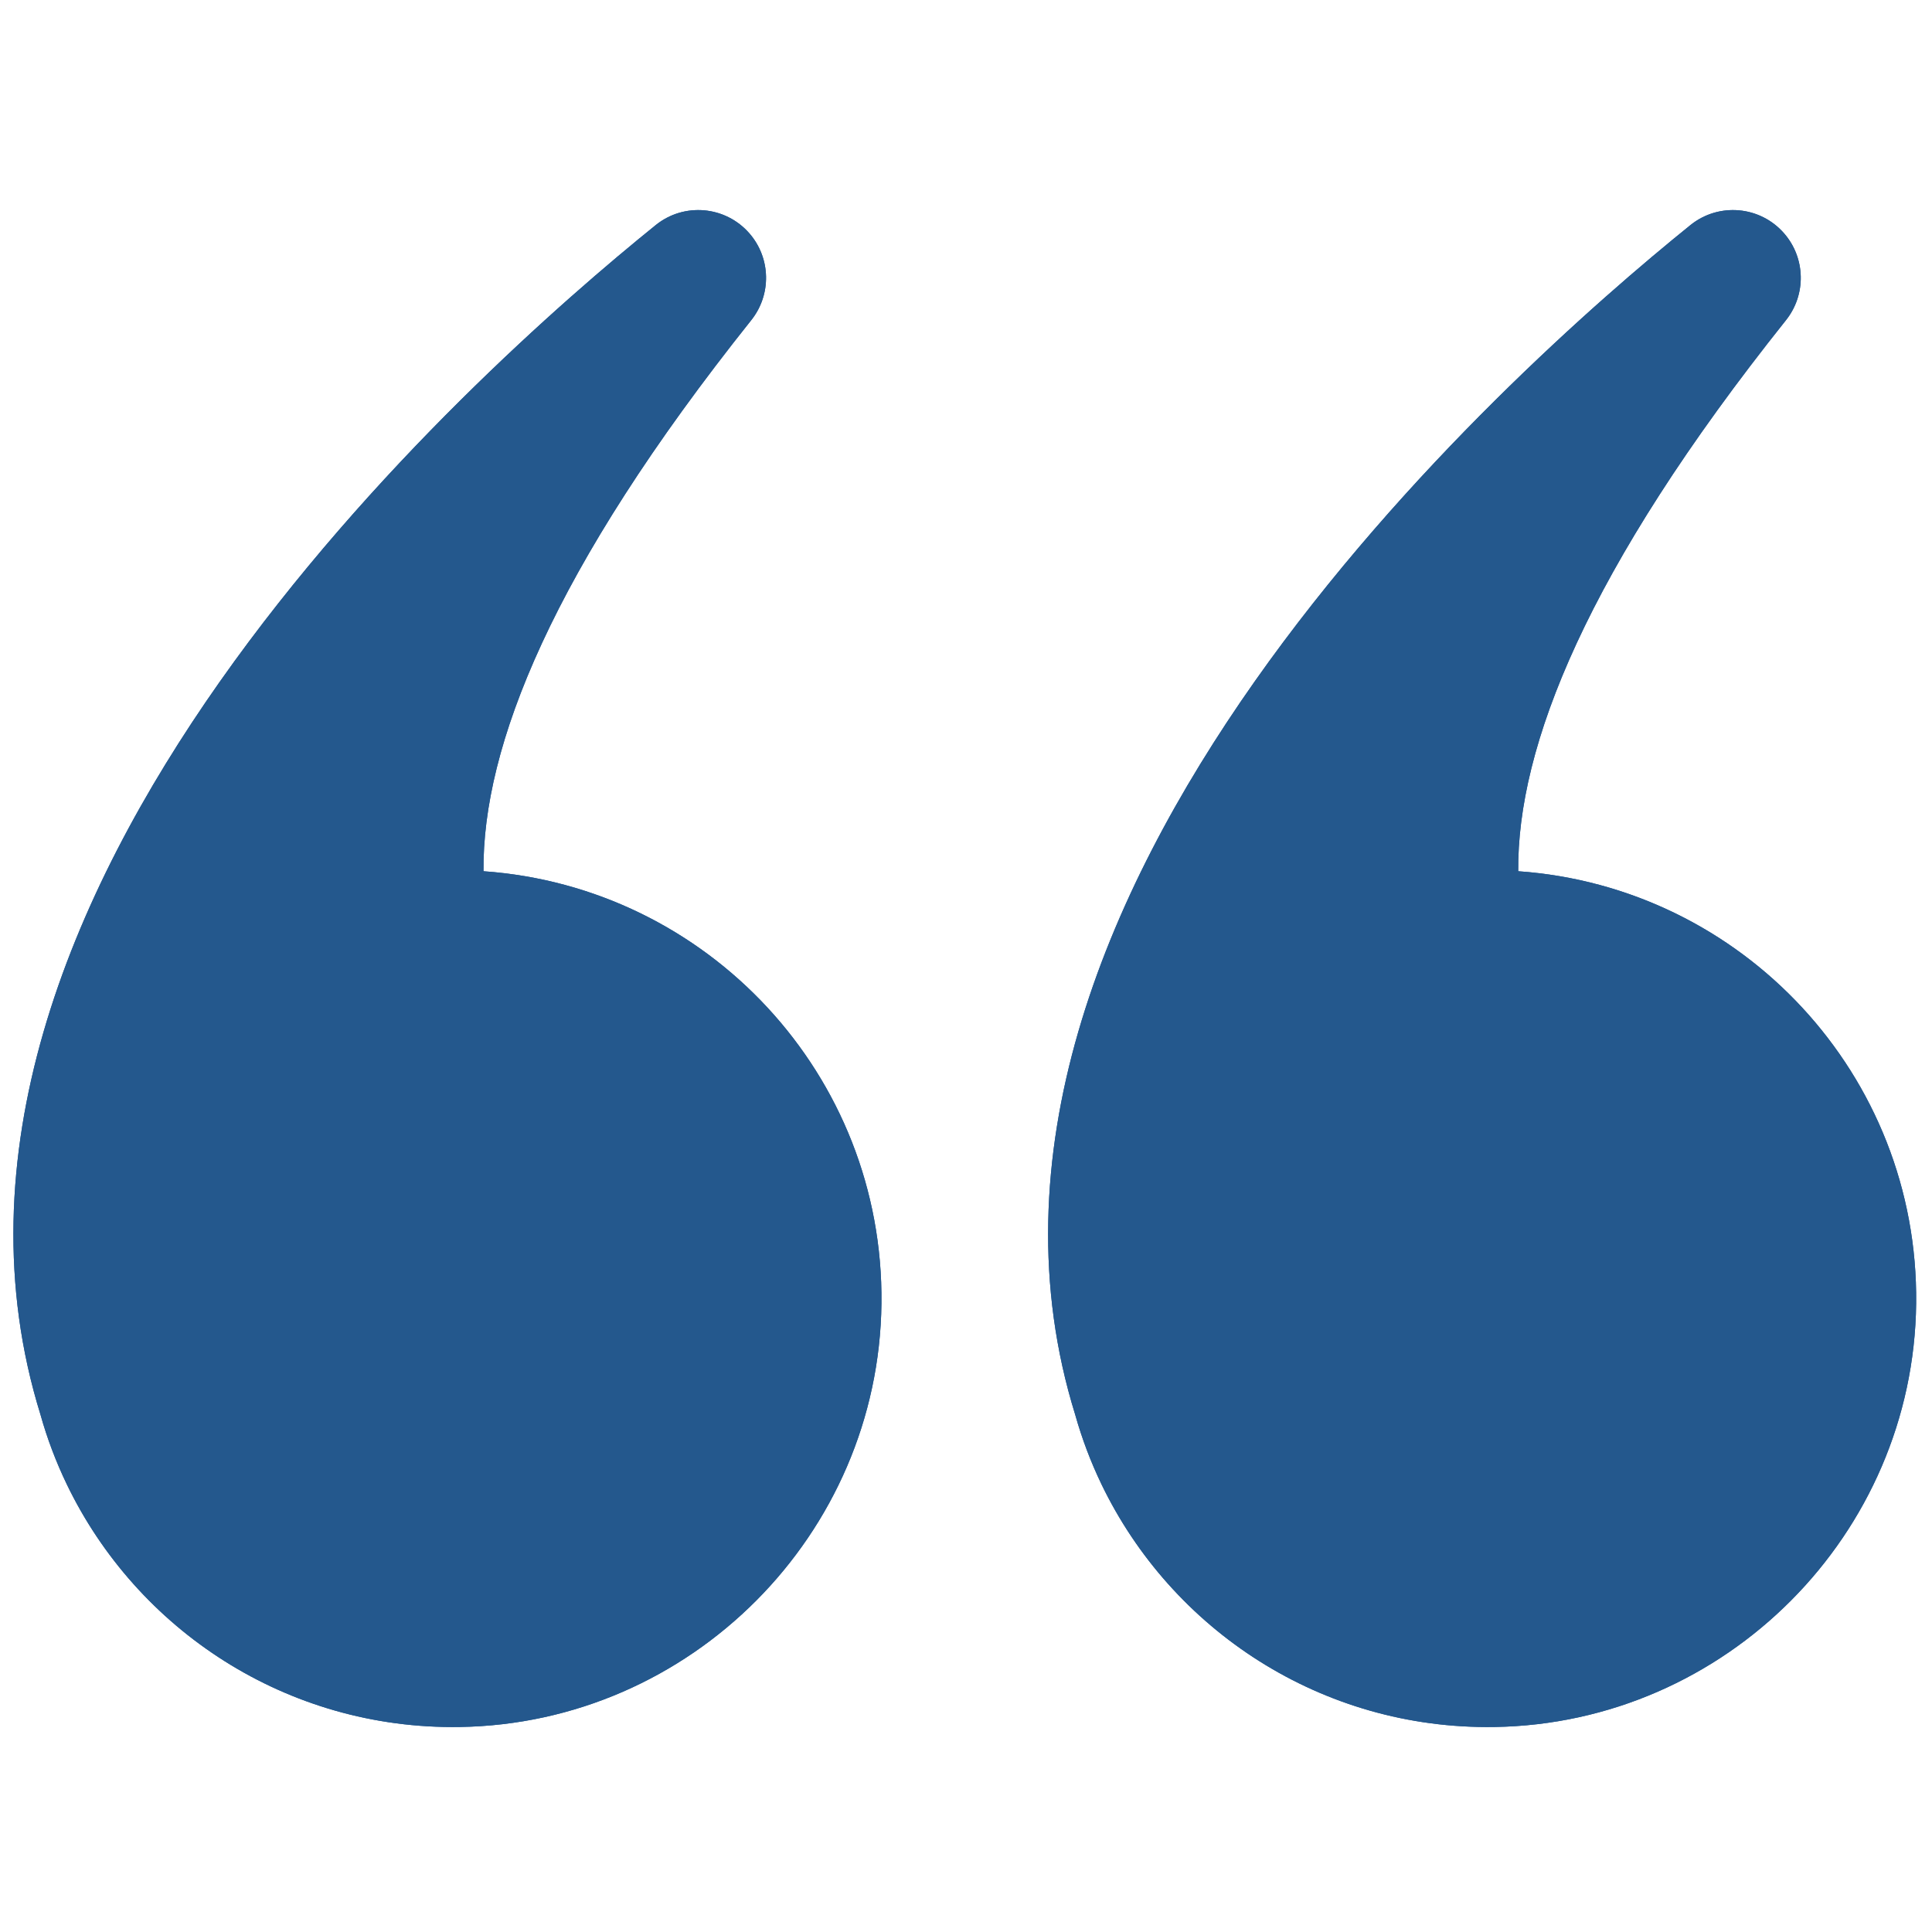 <svg xmlns="http://www.w3.org/2000/svg" xmlns:xlink="http://www.w3.org/1999/xlink" width="512" zoomAndPan="magnify" viewBox="0 0 384 384" height="512" preserveAspectRatio="xMidYMid meet" version="1.0"><defs><clipPath id="ad7d09dc9d"><path d="M 208 41 L 381 41 L 381 343.957 L 208 343.957 Z M 208 41 " clip-rule="nonzero"/></clipPath><clipPath id="01ed0093a1"><path d="M 2.66 41.75 L 175.449 41.75 L 175.449 343.266 L 2.66 343.266 Z M 2.66 41.75 " clip-rule="nonzero"/></clipPath><clipPath id="678f83436c"><path d="M 208 41 L 381 41 L 381 343.957 L 208 343.957 Z M 208 41 " clip-rule="nonzero"/></clipPath><clipPath id="bb7ac13a40"><path d="M 2.66 41.75 L 175.449 41.75 L 175.449 343.266 L 2.66 343.266 Z M 2.66 41.75 " clip-rule="nonzero"/></clipPath></defs><g clip-path="url(#ad7d09dc9d)"><path fill="#24588d" d="M 301.758 173.164 C 301.535 148.512 315.227 113.469 354.977 63.637 C 359.027 58.555 358.879 51.301 354.617 46.395 C 349.863 40.918 341.629 40.184 335.984 44.738 C 299.789 73.949 181.918 178.707 213.699 281.164 C 215.043 285.949 216.789 290.562 218.906 294.965 C 232.828 323.918 262.645 343.785 297.039 343.254 C 342.957 342.551 380.336 305 380.852 259.082 C 381.363 213.645 346.281 176.293 301.758 173.164 " fill-opacity="1" fill-rule="nonzero"/></g><g clip-path="url(#01ed0093a1)"><path fill="#24588d" d="M 96.098 173.164 C 95.875 148.512 109.57 113.469 149.316 63.637 C 153.371 58.555 153.223 51.301 148.961 46.395 C 144.203 40.918 135.969 40.184 130.328 44.738 C 94.129 73.949 -23.742 178.707 8.043 281.164 C 9.383 285.949 11.133 290.562 13.25 294.965 C 27.172 323.918 56.984 343.785 91.383 343.254 C 137.297 342.551 174.68 305 175.195 259.082 C 175.707 213.645 140.625 176.293 96.098 173.164 " fill-opacity="1" fill-rule="nonzero"/></g><g clip-path="url(#678f83436c)"><path fill="#24588d" d="M 301.758 173.164 C 301.535 148.512 315.227 113.469 354.977 63.637 C 359.027 58.555 358.879 51.301 354.617 46.395 C 349.863 40.918 341.629 40.184 335.984 44.738 C 299.789 73.949 181.918 178.707 213.699 281.164 C 215.043 285.949 216.789 290.562 218.906 294.965 C 232.828 323.918 262.645 343.785 297.039 343.254 C 342.957 342.551 380.336 305 380.852 259.082 C 381.363 213.645 346.281 176.293 301.758 173.164 " fill-opacity="1" fill-rule="nonzero"/></g><g clip-path="url(#bb7ac13a40)"><path fill="#24588d" d="M 96.098 173.164 C 95.875 148.512 109.57 113.469 149.316 63.637 C 153.371 58.555 153.223 51.301 148.961 46.395 C 144.203 40.918 135.969 40.184 130.328 44.738 C 94.129 73.949 -23.742 178.707 8.043 281.164 C 9.383 285.949 11.133 290.562 13.25 294.965 C 27.172 323.918 56.984 343.785 91.383 343.254 C 137.297 342.551 174.68 305 175.195 259.082 C 175.707 213.645 140.625 176.293 96.098 173.164 " fill-opacity="1" fill-rule="nonzero"/></g></svg>